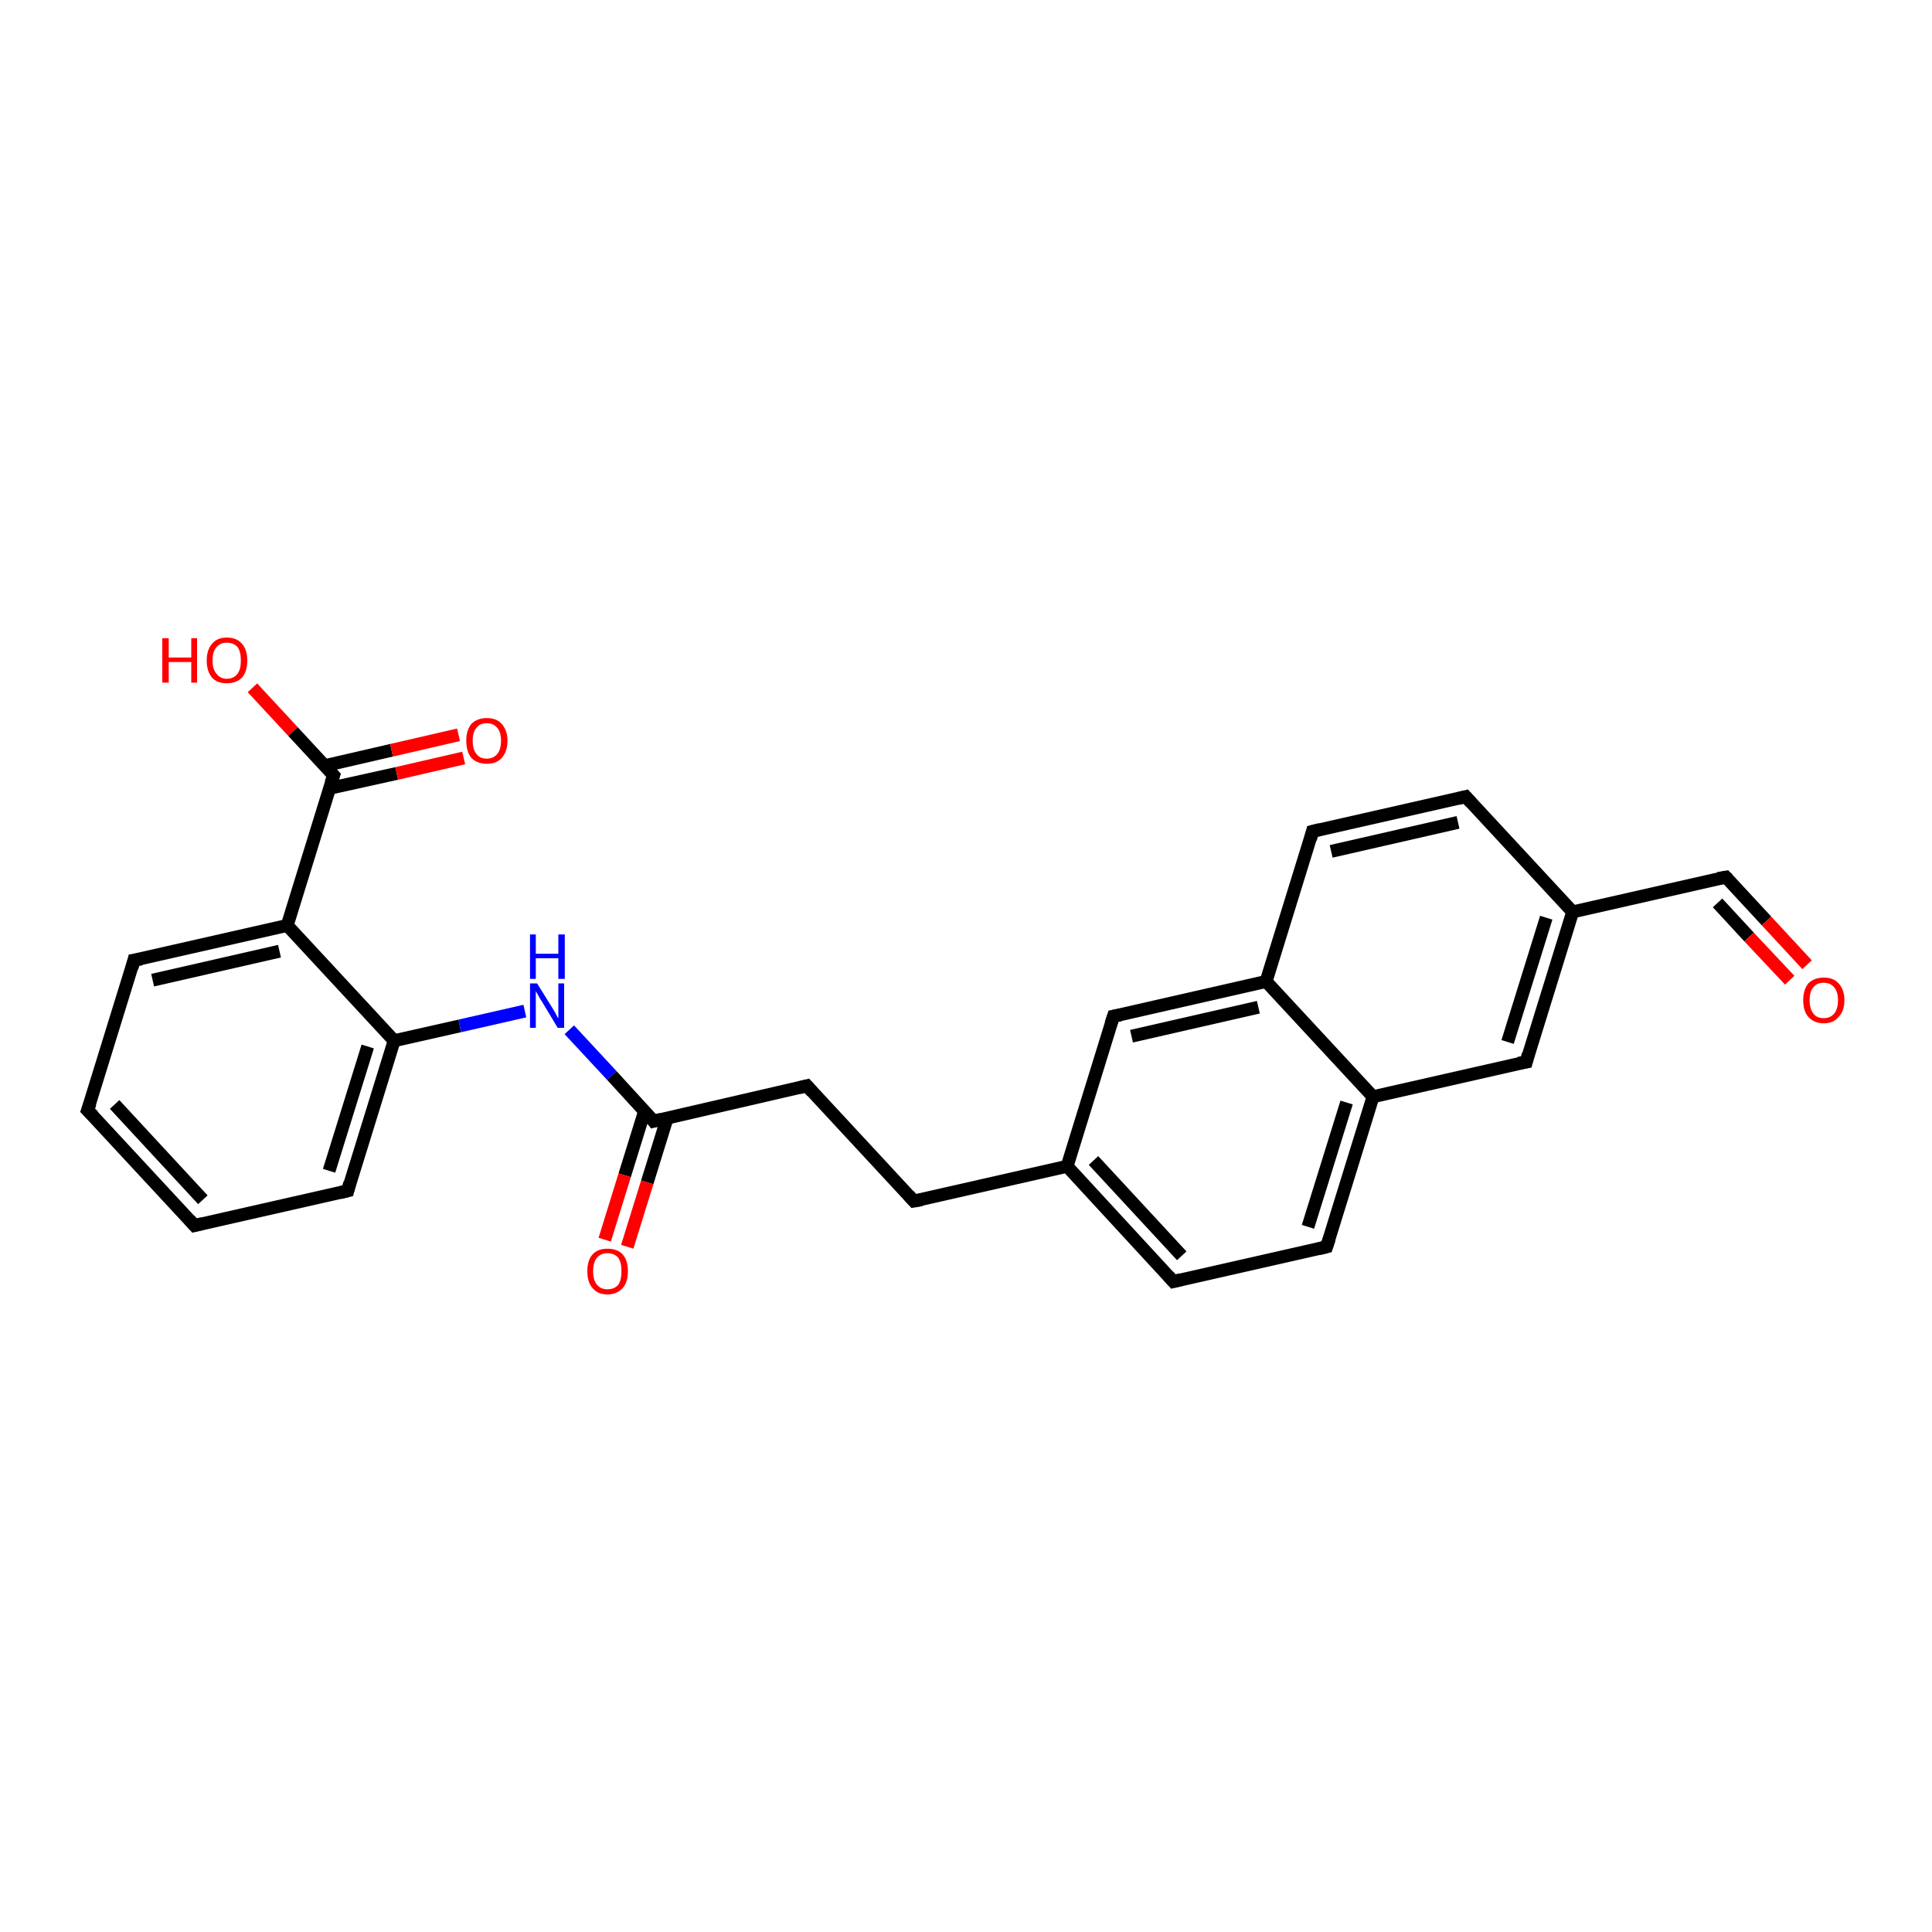 <?xml version='1.0' encoding='iso-8859-1'?>
<svg version='1.1' baseProfile='full'
              xmlns='http://www.w3.org/2000/svg'
                      xmlns:rdkit='http://www.rdkit.org/xml'
                      xmlns:xlink='http://www.w3.org/1999/xlink'
                  xml:space='preserve'
width='300px' height='300px' viewBox='0 0 300 300'>
<!-- END OF HEADER -->
<rect style='opacity:1.0;fill:#FFFFFF;stroke:none' width='300.0' height='300.0' x='0.0' y='0.0'> </rect>
<path class='bond-0 atom-0 atom-1' d='M 39.2,106.8 L 45.5,113.6' style='fill:none;fill-rule:evenodd;stroke:#FF0000;stroke-width:2.0px;stroke-linecap:butt;stroke-linejoin:miter;stroke-opacity:1' />
<path class='bond-0 atom-0 atom-1' d='M 45.5,113.6 L 51.8,120.4' style='fill:none;fill-rule:evenodd;stroke:#000000;stroke-width:2.0px;stroke-linecap:butt;stroke-linejoin:miter;stroke-opacity:1' />
<path class='bond-1 atom-1 atom-2' d='M 51.2,122.4 L 61.6,120.1' style='fill:none;fill-rule:evenodd;stroke:#000000;stroke-width:2.0px;stroke-linecap:butt;stroke-linejoin:miter;stroke-opacity:1' />
<path class='bond-1 atom-1 atom-2' d='M 61.6,120.1 L 72.0,117.7' style='fill:none;fill-rule:evenodd;stroke:#FF0000;stroke-width:2.0px;stroke-linecap:butt;stroke-linejoin:miter;stroke-opacity:1' />
<path class='bond-1 atom-1 atom-2' d='M 50.4,118.9 L 60.8,116.5' style='fill:none;fill-rule:evenodd;stroke:#000000;stroke-width:2.0px;stroke-linecap:butt;stroke-linejoin:miter;stroke-opacity:1' />
<path class='bond-1 atom-1 atom-2' d='M 60.8,116.5 L 71.2,114.1' style='fill:none;fill-rule:evenodd;stroke:#FF0000;stroke-width:2.0px;stroke-linecap:butt;stroke-linejoin:miter;stroke-opacity:1' />
<path class='bond-2 atom-1 atom-3' d='M 51.8,120.4 L 44.6,143.7' style='fill:none;fill-rule:evenodd;stroke:#000000;stroke-width:2.0px;stroke-linecap:butt;stroke-linejoin:miter;stroke-opacity:1' />
<path class='bond-3 atom-3 atom-4' d='M 44.6,143.7 L 20.8,149.1' style='fill:none;fill-rule:evenodd;stroke:#000000;stroke-width:2.0px;stroke-linecap:butt;stroke-linejoin:miter;stroke-opacity:1' />
<path class='bond-3 atom-3 atom-4' d='M 43.4,147.7 L 23.7,152.2' style='fill:none;fill-rule:evenodd;stroke:#000000;stroke-width:2.0px;stroke-linecap:butt;stroke-linejoin:miter;stroke-opacity:1' />
<path class='bond-4 atom-4 atom-5' d='M 20.8,149.1 L 13.6,172.4' style='fill:none;fill-rule:evenodd;stroke:#000000;stroke-width:2.0px;stroke-linecap:butt;stroke-linejoin:miter;stroke-opacity:1' />
<path class='bond-5 atom-5 atom-6' d='M 13.6,172.4 L 30.2,190.3' style='fill:none;fill-rule:evenodd;stroke:#000000;stroke-width:2.0px;stroke-linecap:butt;stroke-linejoin:miter;stroke-opacity:1' />
<path class='bond-5 atom-5 atom-6' d='M 17.8,171.5 L 31.5,186.3' style='fill:none;fill-rule:evenodd;stroke:#000000;stroke-width:2.0px;stroke-linecap:butt;stroke-linejoin:miter;stroke-opacity:1' />
<path class='bond-6 atom-6 atom-7' d='M 30.2,190.3 L 54.0,184.9' style='fill:none;fill-rule:evenodd;stroke:#000000;stroke-width:2.0px;stroke-linecap:butt;stroke-linejoin:miter;stroke-opacity:1' />
<path class='bond-7 atom-7 atom-8' d='M 54.0,184.9 L 61.2,161.6' style='fill:none;fill-rule:evenodd;stroke:#000000;stroke-width:2.0px;stroke-linecap:butt;stroke-linejoin:miter;stroke-opacity:1' />
<path class='bond-7 atom-7 atom-8' d='M 51.1,181.8 L 57.1,162.5' style='fill:none;fill-rule:evenodd;stroke:#000000;stroke-width:2.0px;stroke-linecap:butt;stroke-linejoin:miter;stroke-opacity:1' />
<path class='bond-8 atom-8 atom-9' d='M 61.2,161.6 L 71.4,159.3' style='fill:none;fill-rule:evenodd;stroke:#000000;stroke-width:2.0px;stroke-linecap:butt;stroke-linejoin:miter;stroke-opacity:1' />
<path class='bond-8 atom-8 atom-9' d='M 71.4,159.3 L 81.5,157.0' style='fill:none;fill-rule:evenodd;stroke:#0000FF;stroke-width:2.0px;stroke-linecap:butt;stroke-linejoin:miter;stroke-opacity:1' />
<path class='bond-9 atom-9 atom-10' d='M 88.4,159.9 L 95.0,167.0' style='fill:none;fill-rule:evenodd;stroke:#0000FF;stroke-width:2.0px;stroke-linecap:butt;stroke-linejoin:miter;stroke-opacity:1' />
<path class='bond-9 atom-9 atom-10' d='M 95.0,167.0 L 101.5,174.1' style='fill:none;fill-rule:evenodd;stroke:#000000;stroke-width:2.0px;stroke-linecap:butt;stroke-linejoin:miter;stroke-opacity:1' />
<path class='bond-10 atom-10 atom-11' d='M 100.1,172.5 L 97.0,182.5' style='fill:none;fill-rule:evenodd;stroke:#000000;stroke-width:2.0px;stroke-linecap:butt;stroke-linejoin:miter;stroke-opacity:1' />
<path class='bond-10 atom-10 atom-11' d='M 97.0,182.5 L 93.9,192.5' style='fill:none;fill-rule:evenodd;stroke:#FF0000;stroke-width:2.0px;stroke-linecap:butt;stroke-linejoin:miter;stroke-opacity:1' />
<path class='bond-10 atom-10 atom-11' d='M 103.6,173.6 L 100.5,183.6' style='fill:none;fill-rule:evenodd;stroke:#000000;stroke-width:2.0px;stroke-linecap:butt;stroke-linejoin:miter;stroke-opacity:1' />
<path class='bond-10 atom-10 atom-11' d='M 100.5,183.6 L 97.4,193.6' style='fill:none;fill-rule:evenodd;stroke:#FF0000;stroke-width:2.0px;stroke-linecap:butt;stroke-linejoin:miter;stroke-opacity:1' />
<path class='bond-11 atom-10 atom-12' d='M 101.5,174.1 L 125.3,168.6' style='fill:none;fill-rule:evenodd;stroke:#000000;stroke-width:2.0px;stroke-linecap:butt;stroke-linejoin:miter;stroke-opacity:1' />
<path class='bond-12 atom-12 atom-13' d='M 125.3,168.6 L 141.9,186.5' style='fill:none;fill-rule:evenodd;stroke:#000000;stroke-width:2.0px;stroke-linecap:butt;stroke-linejoin:miter;stroke-opacity:1' />
<path class='bond-13 atom-13 atom-14' d='M 141.9,186.5 L 165.7,181.1' style='fill:none;fill-rule:evenodd;stroke:#000000;stroke-width:2.0px;stroke-linecap:butt;stroke-linejoin:miter;stroke-opacity:1' />
<path class='bond-14 atom-14 atom-15' d='M 165.7,181.1 L 182.2,199.0' style='fill:none;fill-rule:evenodd;stroke:#000000;stroke-width:2.0px;stroke-linecap:butt;stroke-linejoin:miter;stroke-opacity:1' />
<path class='bond-14 atom-14 atom-15' d='M 169.8,180.2 L 183.5,195.0' style='fill:none;fill-rule:evenodd;stroke:#000000;stroke-width:2.0px;stroke-linecap:butt;stroke-linejoin:miter;stroke-opacity:1' />
<path class='bond-15 atom-15 atom-16' d='M 182.2,199.0 L 206.0,193.6' style='fill:none;fill-rule:evenodd;stroke:#000000;stroke-width:2.0px;stroke-linecap:butt;stroke-linejoin:miter;stroke-opacity:1' />
<path class='bond-16 atom-16 atom-17' d='M 206.0,193.6 L 213.2,170.3' style='fill:none;fill-rule:evenodd;stroke:#000000;stroke-width:2.0px;stroke-linecap:butt;stroke-linejoin:miter;stroke-opacity:1' />
<path class='bond-16 atom-16 atom-17' d='M 203.1,190.5 L 209.1,171.2' style='fill:none;fill-rule:evenodd;stroke:#000000;stroke-width:2.0px;stroke-linecap:butt;stroke-linejoin:miter;stroke-opacity:1' />
<path class='bond-17 atom-17 atom-18' d='M 213.2,170.3 L 237.0,164.9' style='fill:none;fill-rule:evenodd;stroke:#000000;stroke-width:2.0px;stroke-linecap:butt;stroke-linejoin:miter;stroke-opacity:1' />
<path class='bond-18 atom-18 atom-19' d='M 237.0,164.9 L 244.2,141.6' style='fill:none;fill-rule:evenodd;stroke:#000000;stroke-width:2.0px;stroke-linecap:butt;stroke-linejoin:miter;stroke-opacity:1' />
<path class='bond-18 atom-18 atom-19' d='M 234.1,161.8 L 240.1,142.5' style='fill:none;fill-rule:evenodd;stroke:#000000;stroke-width:2.0px;stroke-linecap:butt;stroke-linejoin:miter;stroke-opacity:1' />
<path class='bond-19 atom-19 atom-20' d='M 244.2,141.6 L 268.0,136.2' style='fill:none;fill-rule:evenodd;stroke:#000000;stroke-width:2.0px;stroke-linecap:butt;stroke-linejoin:miter;stroke-opacity:1' />
<path class='bond-20 atom-20 atom-21' d='M 268.0,136.2 L 274.3,143.0' style='fill:none;fill-rule:evenodd;stroke:#000000;stroke-width:2.0px;stroke-linecap:butt;stroke-linejoin:miter;stroke-opacity:1' />
<path class='bond-20 atom-20 atom-21' d='M 274.3,143.0 L 280.6,149.8' style='fill:none;fill-rule:evenodd;stroke:#FF0000;stroke-width:2.0px;stroke-linecap:butt;stroke-linejoin:miter;stroke-opacity:1' />
<path class='bond-20 atom-20 atom-21' d='M 266.7,140.2 L 271.6,145.5' style='fill:none;fill-rule:evenodd;stroke:#000000;stroke-width:2.0px;stroke-linecap:butt;stroke-linejoin:miter;stroke-opacity:1' />
<path class='bond-20 atom-20 atom-21' d='M 271.6,145.5 L 277.9,152.2' style='fill:none;fill-rule:evenodd;stroke:#FF0000;stroke-width:2.0px;stroke-linecap:butt;stroke-linejoin:miter;stroke-opacity:1' />
<path class='bond-21 atom-19 atom-22' d='M 244.2,141.6 L 227.6,123.7' style='fill:none;fill-rule:evenodd;stroke:#000000;stroke-width:2.0px;stroke-linecap:butt;stroke-linejoin:miter;stroke-opacity:1' />
<path class='bond-22 atom-22 atom-23' d='M 227.6,123.7 L 203.8,129.1' style='fill:none;fill-rule:evenodd;stroke:#000000;stroke-width:2.0px;stroke-linecap:butt;stroke-linejoin:miter;stroke-opacity:1' />
<path class='bond-22 atom-22 atom-23' d='M 226.4,127.7 L 206.7,132.2' style='fill:none;fill-rule:evenodd;stroke:#000000;stroke-width:2.0px;stroke-linecap:butt;stroke-linejoin:miter;stroke-opacity:1' />
<path class='bond-23 atom-23 atom-24' d='M 203.8,129.1 L 196.6,152.4' style='fill:none;fill-rule:evenodd;stroke:#000000;stroke-width:2.0px;stroke-linecap:butt;stroke-linejoin:miter;stroke-opacity:1' />
<path class='bond-24 atom-24 atom-25' d='M 196.6,152.4 L 172.9,157.8' style='fill:none;fill-rule:evenodd;stroke:#000000;stroke-width:2.0px;stroke-linecap:butt;stroke-linejoin:miter;stroke-opacity:1' />
<path class='bond-24 atom-24 atom-25' d='M 195.4,156.4 L 175.7,160.9' style='fill:none;fill-rule:evenodd;stroke:#000000;stroke-width:2.0px;stroke-linecap:butt;stroke-linejoin:miter;stroke-opacity:1' />
<path class='bond-25 atom-8 atom-3' d='M 61.2,161.6 L 44.6,143.7' style='fill:none;fill-rule:evenodd;stroke:#000000;stroke-width:2.0px;stroke-linecap:butt;stroke-linejoin:miter;stroke-opacity:1' />
<path class='bond-26 atom-25 atom-14' d='M 172.9,157.8 L 165.7,181.1' style='fill:none;fill-rule:evenodd;stroke:#000000;stroke-width:2.0px;stroke-linecap:butt;stroke-linejoin:miter;stroke-opacity:1' />
<path class='bond-27 atom-24 atom-17' d='M 196.6,152.4 L 213.2,170.3' style='fill:none;fill-rule:evenodd;stroke:#000000;stroke-width:2.0px;stroke-linecap:butt;stroke-linejoin:miter;stroke-opacity:1' />
<path d='M 51.5,120.1 L 51.8,120.4 L 51.4,121.6' style='fill:none;stroke:#000000;stroke-width:2.0px;stroke-linecap:butt;stroke-linejoin:miter;stroke-opacity:1;' />
<path d='M 22.0,148.9 L 20.8,149.1 L 20.5,150.3' style='fill:none;stroke:#000000;stroke-width:2.0px;stroke-linecap:butt;stroke-linejoin:miter;stroke-opacity:1;' />
<path d='M 14.0,171.3 L 13.6,172.4 L 14.5,173.3' style='fill:none;stroke:#000000;stroke-width:2.0px;stroke-linecap:butt;stroke-linejoin:miter;stroke-opacity:1;' />
<path d='M 29.4,189.4 L 30.2,190.3 L 31.4,190.0' style='fill:none;stroke:#000000;stroke-width:2.0px;stroke-linecap:butt;stroke-linejoin:miter;stroke-opacity:1;' />
<path d='M 52.8,185.2 L 54.0,184.9 L 54.3,183.7' style='fill:none;stroke:#000000;stroke-width:2.0px;stroke-linecap:butt;stroke-linejoin:miter;stroke-opacity:1;' />
<path d='M 101.2,173.7 L 101.5,174.1 L 102.7,173.8' style='fill:none;stroke:#000000;stroke-width:2.0px;stroke-linecap:butt;stroke-linejoin:miter;stroke-opacity:1;' />
<path d='M 124.1,168.9 L 125.3,168.6 L 126.1,169.5' style='fill:none;stroke:#000000;stroke-width:2.0px;stroke-linecap:butt;stroke-linejoin:miter;stroke-opacity:1;' />
<path d='M 141.1,185.6 L 141.9,186.5 L 143.1,186.3' style='fill:none;stroke:#000000;stroke-width:2.0px;stroke-linecap:butt;stroke-linejoin:miter;stroke-opacity:1;' />
<path d='M 181.4,198.1 L 182.2,199.0 L 183.4,198.7' style='fill:none;stroke:#000000;stroke-width:2.0px;stroke-linecap:butt;stroke-linejoin:miter;stroke-opacity:1;' />
<path d='M 204.8,193.9 L 206.0,193.6 L 206.4,192.4' style='fill:none;stroke:#000000;stroke-width:2.0px;stroke-linecap:butt;stroke-linejoin:miter;stroke-opacity:1;' />
<path d='M 235.8,165.1 L 237.0,164.9 L 237.3,163.7' style='fill:none;stroke:#000000;stroke-width:2.0px;stroke-linecap:butt;stroke-linejoin:miter;stroke-opacity:1;' />
<path d='M 266.8,136.4 L 268.0,136.2 L 268.3,136.5' style='fill:none;stroke:#000000;stroke-width:2.0px;stroke-linecap:butt;stroke-linejoin:miter;stroke-opacity:1;' />
<path d='M 228.4,124.6 L 227.6,123.7 L 226.4,124.0' style='fill:none;stroke:#000000;stroke-width:2.0px;stroke-linecap:butt;stroke-linejoin:miter;stroke-opacity:1;' />
<path d='M 205.0,128.8 L 203.8,129.1 L 203.5,130.3' style='fill:none;stroke:#000000;stroke-width:2.0px;stroke-linecap:butt;stroke-linejoin:miter;stroke-opacity:1;' />
<path d='M 174.0,157.6 L 172.9,157.8 L 172.5,159.0' style='fill:none;stroke:#000000;stroke-width:2.0px;stroke-linecap:butt;stroke-linejoin:miter;stroke-opacity:1;' />
<path class='atom-0' d='M 25.2 99.1
L 26.2 99.1
L 26.2 102.1
L 29.7 102.1
L 29.7 99.1
L 30.6 99.1
L 30.6 106.0
L 29.7 106.0
L 29.7 102.8
L 26.2 102.8
L 26.2 106.0
L 25.2 106.0
L 25.2 99.1
' fill='#FF0000'/>
<path class='atom-0' d='M 32.1 102.6
Q 32.1 100.9, 32.9 100.0
Q 33.7 99.0, 35.2 99.0
Q 36.8 99.0, 37.6 100.0
Q 38.4 100.9, 38.4 102.6
Q 38.4 104.2, 37.6 105.2
Q 36.7 106.1, 35.2 106.1
Q 33.7 106.1, 32.9 105.2
Q 32.1 104.2, 32.1 102.6
M 35.2 105.4
Q 36.3 105.4, 36.9 104.6
Q 37.4 103.9, 37.4 102.6
Q 37.4 101.2, 36.9 100.5
Q 36.3 99.8, 35.2 99.8
Q 34.2 99.8, 33.6 100.5
Q 33.0 101.2, 33.0 102.6
Q 33.0 103.9, 33.6 104.6
Q 34.2 105.4, 35.2 105.4
' fill='#FF0000'/>
<path class='atom-2' d='M 72.4 115.0
Q 72.4 113.4, 73.2 112.4
Q 74.1 111.5, 75.6 111.5
Q 77.1 111.5, 77.9 112.4
Q 78.8 113.4, 78.8 115.0
Q 78.8 116.7, 77.9 117.7
Q 77.1 118.6, 75.6 118.6
Q 74.1 118.6, 73.2 117.7
Q 72.4 116.7, 72.4 115.0
M 75.6 117.8
Q 76.6 117.8, 77.2 117.1
Q 77.8 116.4, 77.8 115.0
Q 77.8 113.7, 77.2 113.0
Q 76.6 112.3, 75.6 112.3
Q 74.5 112.3, 74.0 113.0
Q 73.4 113.7, 73.4 115.0
Q 73.4 116.4, 74.0 117.1
Q 74.5 117.8, 75.6 117.8
' fill='#FF0000'/>
<path class='atom-9' d='M 83.4 152.7
L 85.7 156.4
Q 85.9 156.7, 86.3 157.4
Q 86.6 158.1, 86.7 158.1
L 86.7 152.7
L 87.6 152.7
L 87.6 159.6
L 86.6 159.6
L 84.2 155.6
Q 83.9 155.2, 83.6 154.6
Q 83.3 154.1, 83.2 153.9
L 83.2 159.6
L 82.3 159.6
L 82.3 152.7
L 83.4 152.7
' fill='#0000FF'/>
<path class='atom-9' d='M 82.3 145.1
L 83.2 145.1
L 83.2 148.1
L 86.7 148.1
L 86.7 145.1
L 87.7 145.1
L 87.7 152.0
L 86.7 152.0
L 86.7 148.8
L 83.2 148.8
L 83.2 152.0
L 82.3 152.0
L 82.3 145.1
' fill='#0000FF'/>
<path class='atom-11' d='M 91.2 197.4
Q 91.2 195.7, 92.0 194.8
Q 92.8 193.9, 94.3 193.9
Q 95.9 193.9, 96.7 194.8
Q 97.5 195.7, 97.5 197.4
Q 97.5 199.1, 96.7 200.0
Q 95.8 201.0, 94.3 201.0
Q 92.8 201.0, 92.0 200.0
Q 91.2 199.1, 91.2 197.4
M 94.3 200.2
Q 95.4 200.2, 96.0 199.5
Q 96.5 198.8, 96.5 197.4
Q 96.5 196.0, 96.0 195.3
Q 95.4 194.6, 94.3 194.6
Q 93.3 194.6, 92.7 195.3
Q 92.1 196.0, 92.1 197.4
Q 92.1 198.8, 92.7 199.5
Q 93.3 200.2, 94.3 200.2
' fill='#FF0000'/>
<path class='atom-21' d='M 280.0 155.3
Q 280.0 153.7, 280.8 152.7
Q 281.7 151.8, 283.2 151.8
Q 284.7 151.8, 285.5 152.7
Q 286.4 153.7, 286.4 155.3
Q 286.4 157.0, 285.5 157.9
Q 284.7 158.9, 283.2 158.9
Q 281.7 158.9, 280.8 157.9
Q 280.0 157.0, 280.0 155.3
M 283.2 158.1
Q 284.2 158.1, 284.8 157.4
Q 285.4 156.7, 285.4 155.3
Q 285.4 154.0, 284.8 153.3
Q 284.2 152.6, 283.2 152.6
Q 282.1 152.6, 281.6 153.3
Q 281.0 153.9, 281.0 155.3
Q 281.0 156.7, 281.6 157.4
Q 282.1 158.1, 283.2 158.1
' fill='#FF0000'/>
</svg>
